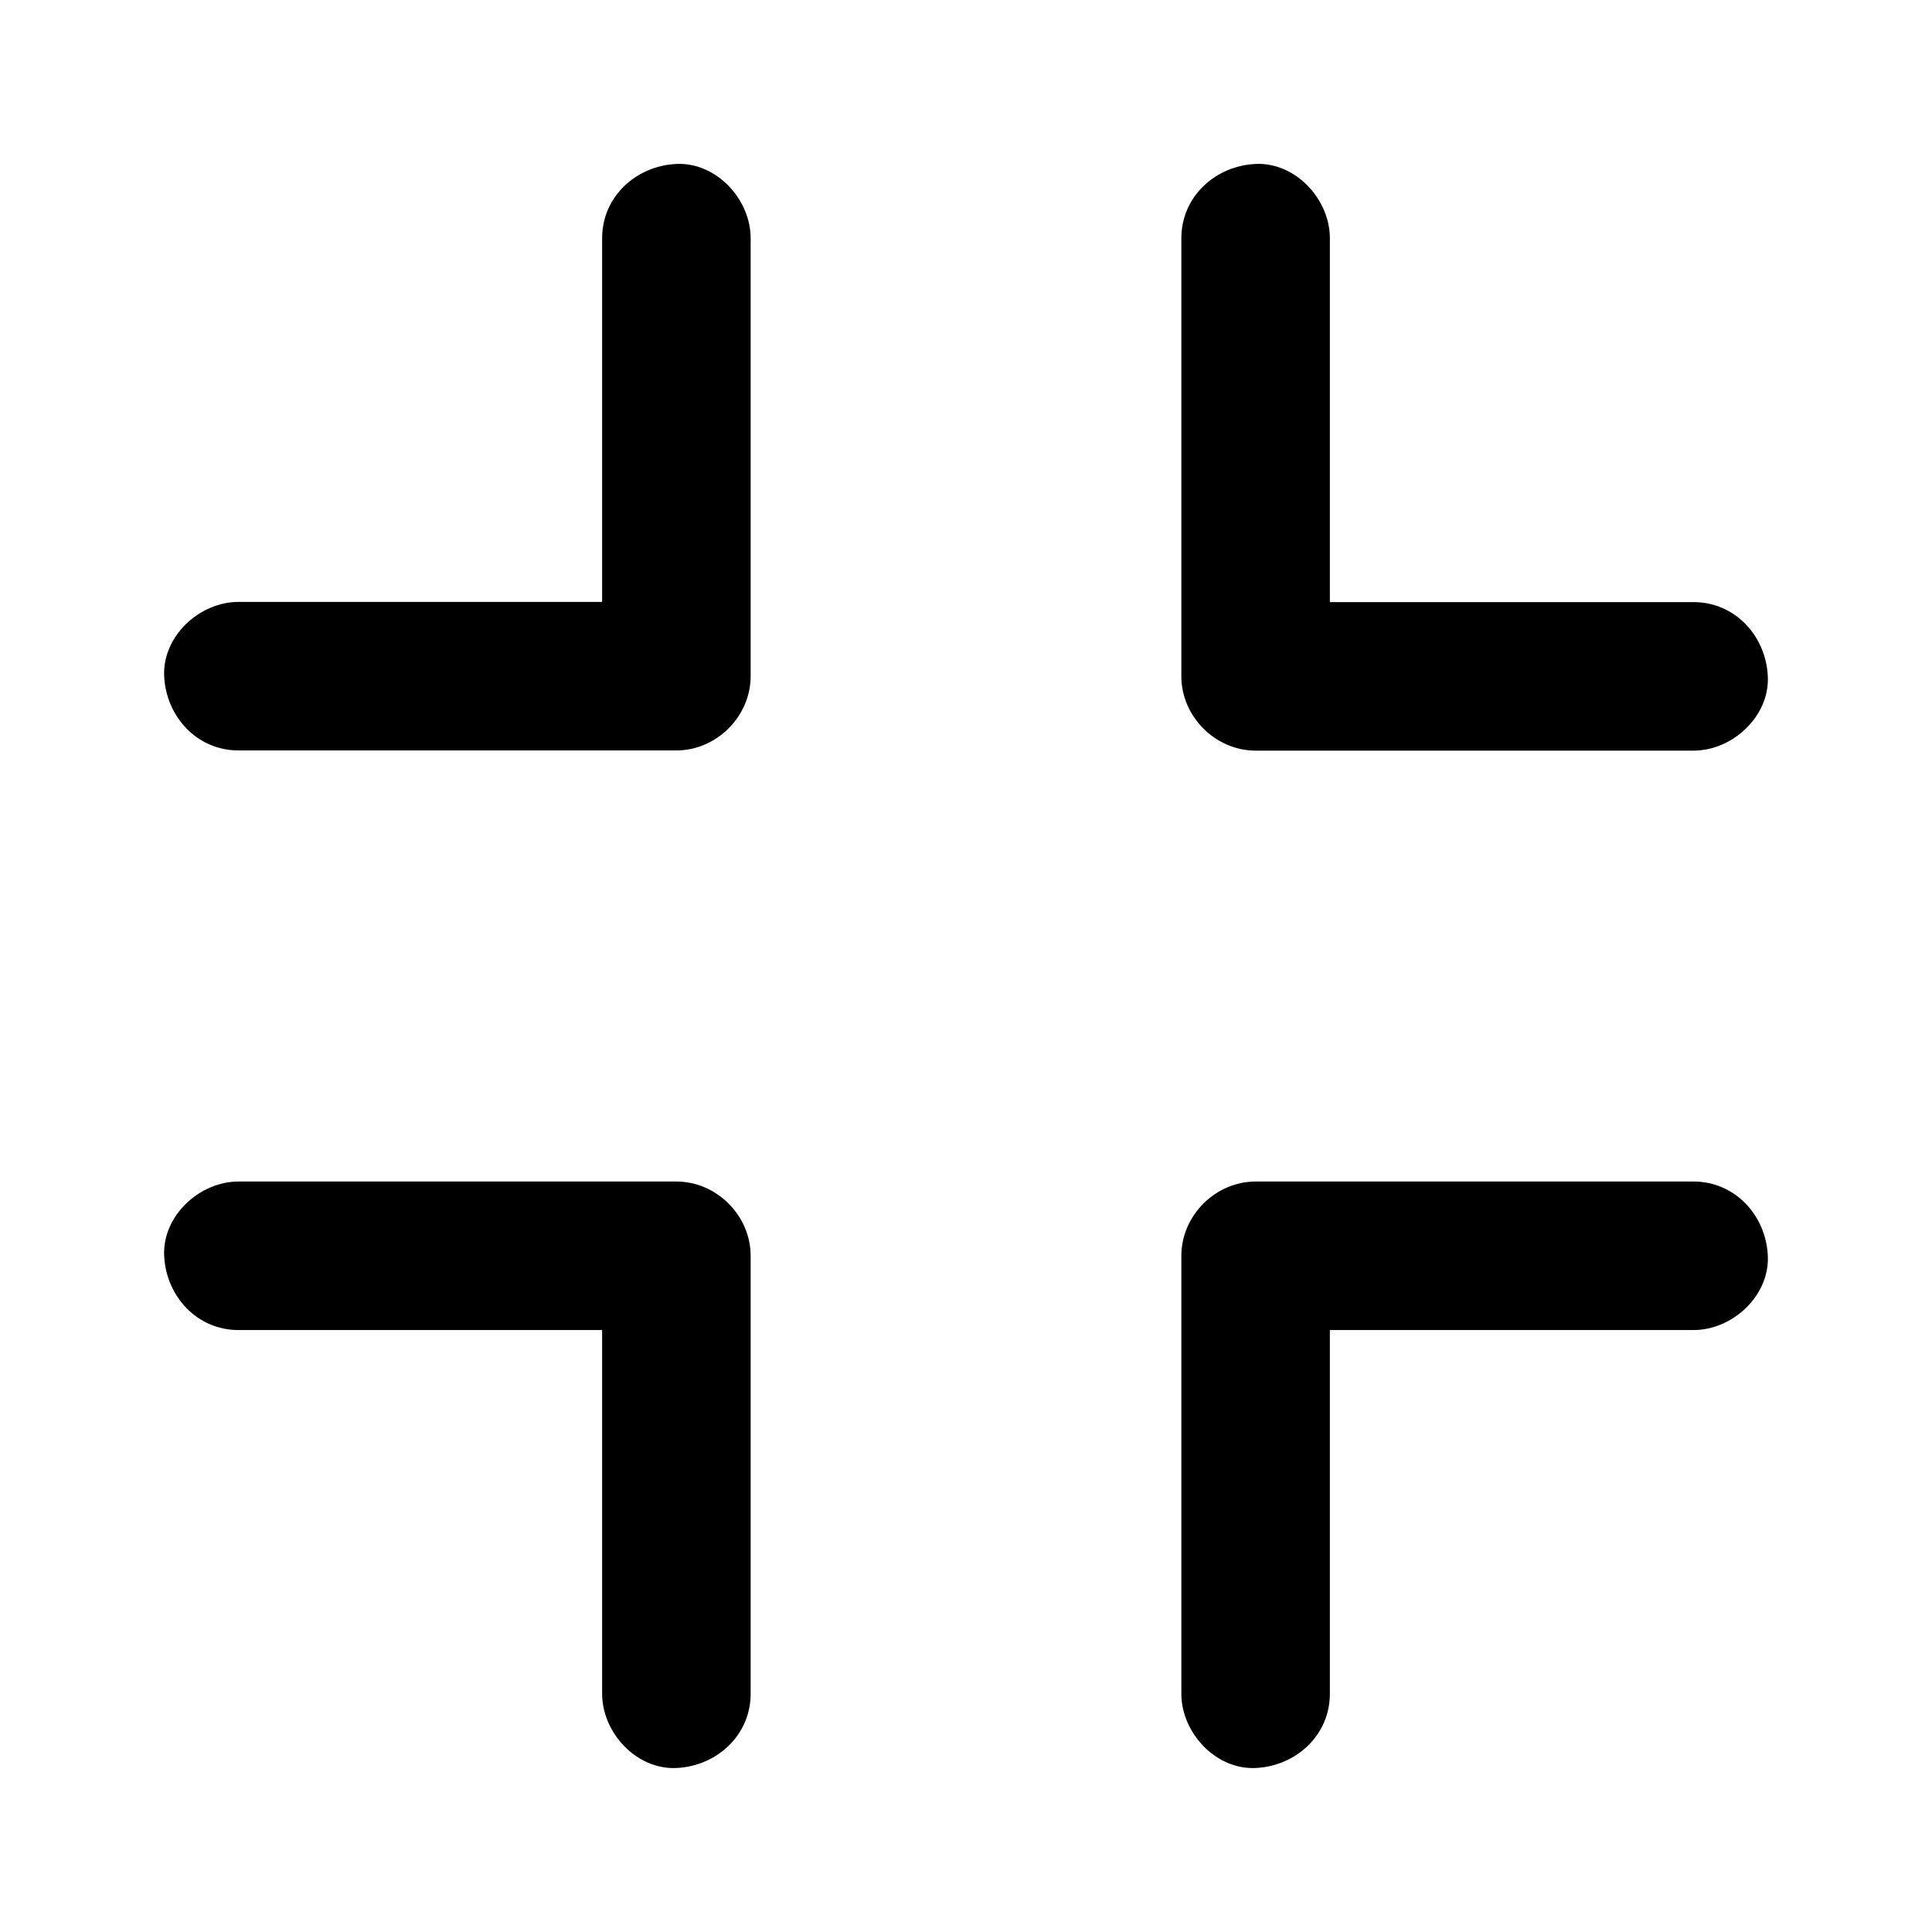 <?xml version="1.0" encoding="UTF-8"?>
<!-- Uploaded to: ICON Repo, www.svgrepo.com, Generator: ICON Repo Mixer Tools -->
<svg fill="#000000" width="800px" height="800px" version="1.1" viewBox="144 144 512 512" xmlns="http://www.w3.org/2000/svg">
 <g>
  <path d="m457.07 207.13v39.211 62.535 14.367c0 10.629 9.004 19.68 19.68 19.68h39.164 62.484 14.414c10.281 0 20.172-9.055 19.68-19.68-0.492-10.676-8.66-19.68-19.68-19.68h-39.164-62.484-14.414l19.68 19.68v-39.211-62.535-14.367c0-10.281-9.055-20.172-19.68-19.68-10.676 0.492-19.68 8.66-19.68 19.68z"/>
  <path d="m496.43 592.86v-39.164-62.484-14.414l-19.68 19.68h39.164 62.484 14.414c10.281 0 20.172-9.055 19.68-19.68-0.492-10.676-8.66-19.68-19.68-19.68h-39.164-62.484-14.414c-10.629 0-19.68 9.004-19.68 19.68v39.164 62.484 14.414c0 10.281 9.055 20.172 19.68 19.68 10.676-0.492 19.68-8.66 19.68-19.68z"/>
  <path d="m303.57 207.13v39.164 62.484 14.414c6.543-6.543 13.137-13.137 19.68-19.68h-39.164-62.484-14.414c-10.281 0-20.172 9.055-19.68 19.68 0.492 10.676 8.66 19.68 19.68 19.68h39.164 62.484 14.414c10.629 0 19.68-9.004 19.68-19.68v-39.164-62.484-14.414c0-10.281-9.055-20.172-19.68-19.68-10.676 0.492-19.68 8.66-19.68 19.68z"/>
  <path d="m342.93 592.86v-39.164-62.484-14.414c0-10.629-9.004-19.68-19.68-19.68h-39.164-62.484-14.414c-10.281 0-20.172 9.055-19.68 19.68 0.492 10.676 8.66 19.68 19.68 19.68h39.164 62.484 14.414l-19.68-19.68v39.164 62.484 14.414c0 10.281 9.055 20.172 19.68 19.68 10.676-0.492 19.68-8.66 19.68-19.68z"/>
 </g>
</svg>